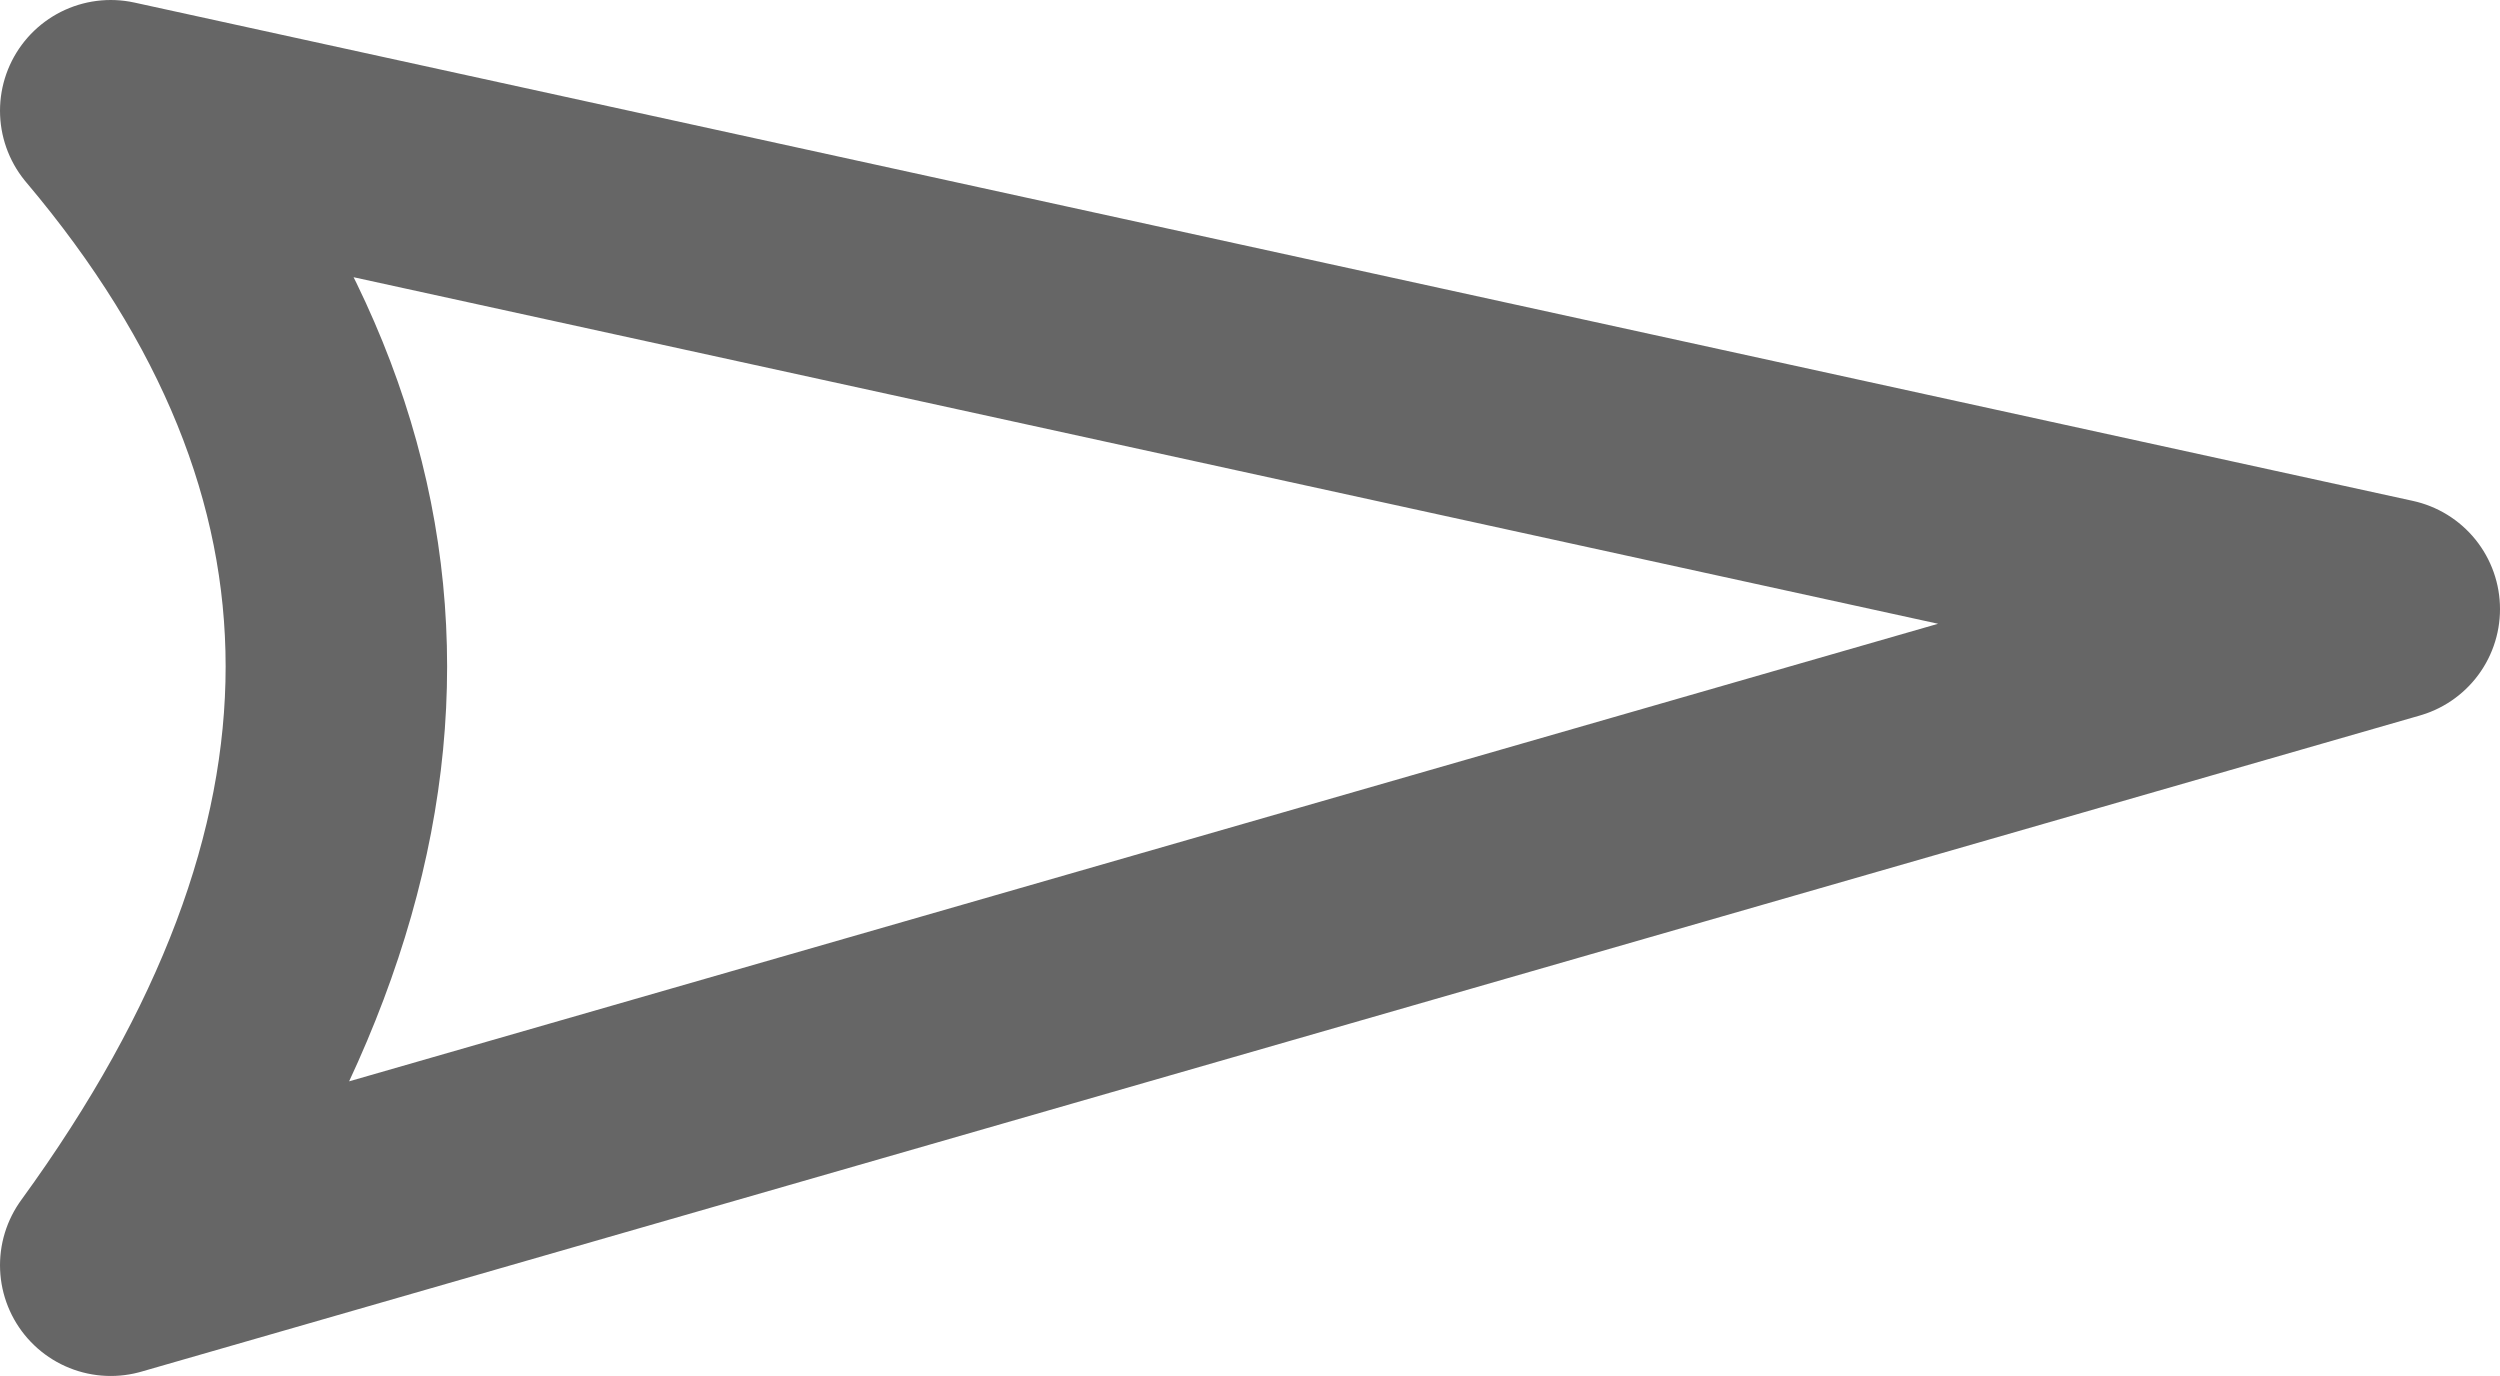 <?xml version="1.0" encoding="UTF-8" standalone="no"?>
<svg xmlns:xlink="http://www.w3.org/1999/xlink" height="24.85px" width="45.15px" xmlns="http://www.w3.org/2000/svg">
  <g transform="matrix(1.0, 0.0, 0.0, 1.0, 46.15, 77.0)">
    <path d="M-44.15 -54.15 Q-36.0 -65.35 -44.15 -75.0 L-3.0 -66.0 -44.15 -54.15 Z" fill="none" stroke="#666666" stroke-linecap="round" stroke-linejoin="round" stroke-width="4.0"/>
  </g>
</svg>
